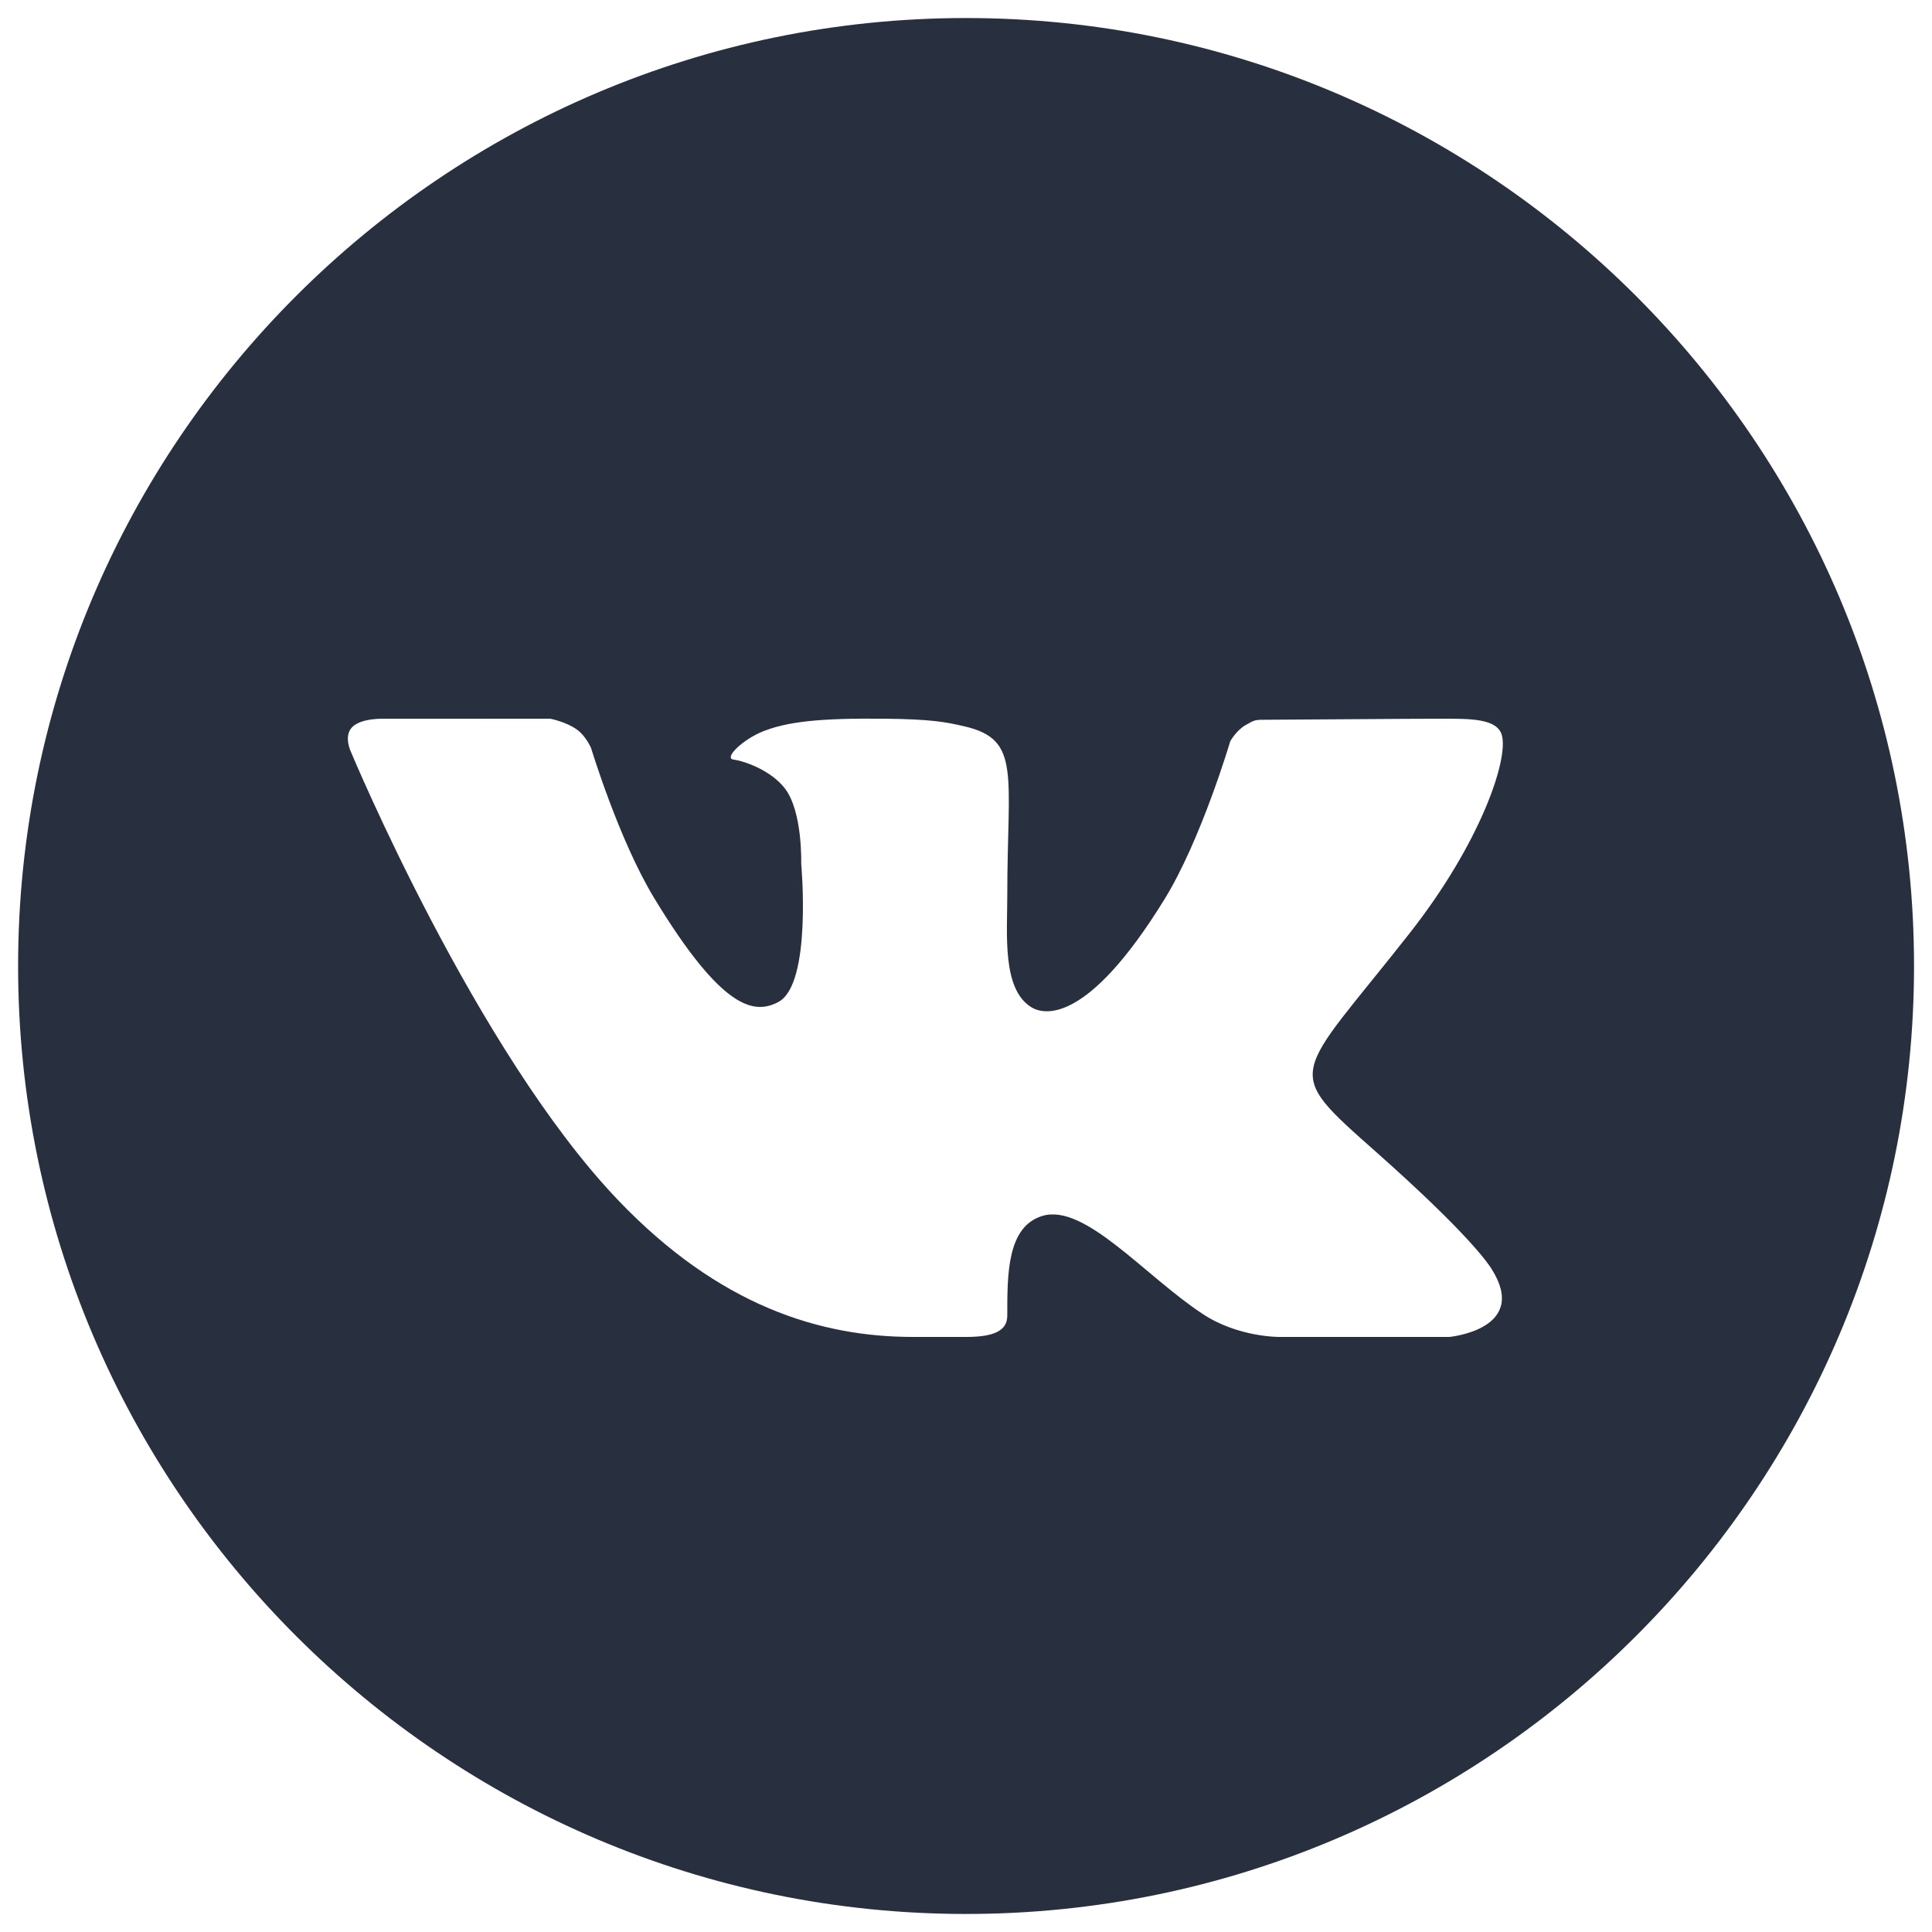 <svg width="30" height="30" viewBox="0 0 30 30" fill="none" xmlns="http://www.w3.org/2000/svg">
<path d="M15.001 0.28C6.885 0.28 0.281 6.884 0.281 15C0.281 23.116 6.885 29.72 15.001 29.72C23.118 29.72 29.721 23.116 29.721 15C29.721 6.884 23.118 0.28 15.001 0.28ZM21.384 17.902C22.816 19.173 23.113 19.627 23.162 19.705C23.755 20.645 22.504 20.76 22.504 20.76H19.867C19.867 20.76 19.225 20.767 18.677 20.404C17.783 19.818 16.846 18.683 16.188 18.88C15.636 19.045 15.641 19.791 15.641 20.429C15.641 20.658 15.445 20.76 15.001 20.76C14.558 20.76 14.373 20.76 14.177 20.76C12.732 20.76 11.165 20.274 9.602 18.64C7.39 16.33 5.45 11.677 5.45 11.677C5.45 11.677 5.335 11.443 5.46 11.3C5.602 11.14 5.986 11.161 5.986 11.161L8.543 11.16C8.543 11.16 8.784 11.205 8.956 11.327C9.099 11.427 9.179 11.618 9.179 11.618C9.179 11.618 9.608 13.036 10.155 13.94C11.224 15.705 11.721 15.75 12.084 15.56C12.614 15.285 12.441 13.408 12.441 13.408C12.441 13.408 12.465 12.603 12.188 12.243C11.975 11.966 11.568 11.818 11.39 11.795C11.246 11.776 11.486 11.524 11.793 11.38C12.203 11.198 12.76 11.151 13.721 11.16C14.469 11.167 14.685 11.212 14.977 11.279C15.86 11.483 15.641 12.02 15.641 13.905C15.641 14.509 15.558 15.358 16.014 15.64C16.21 15.762 16.884 15.91 18.082 13.964C18.651 13.042 19.103 11.511 19.103 11.511C19.103 11.511 19.196 11.342 19.342 11.259C19.49 11.174 19.486 11.176 19.689 11.176C19.893 11.176 21.934 11.16 22.382 11.16C22.829 11.16 23.249 11.155 23.321 11.417C23.425 11.794 22.991 13.086 21.892 14.487C20.085 16.788 19.884 16.573 21.384 17.902Z" fill="#28303F"/>
</svg>
